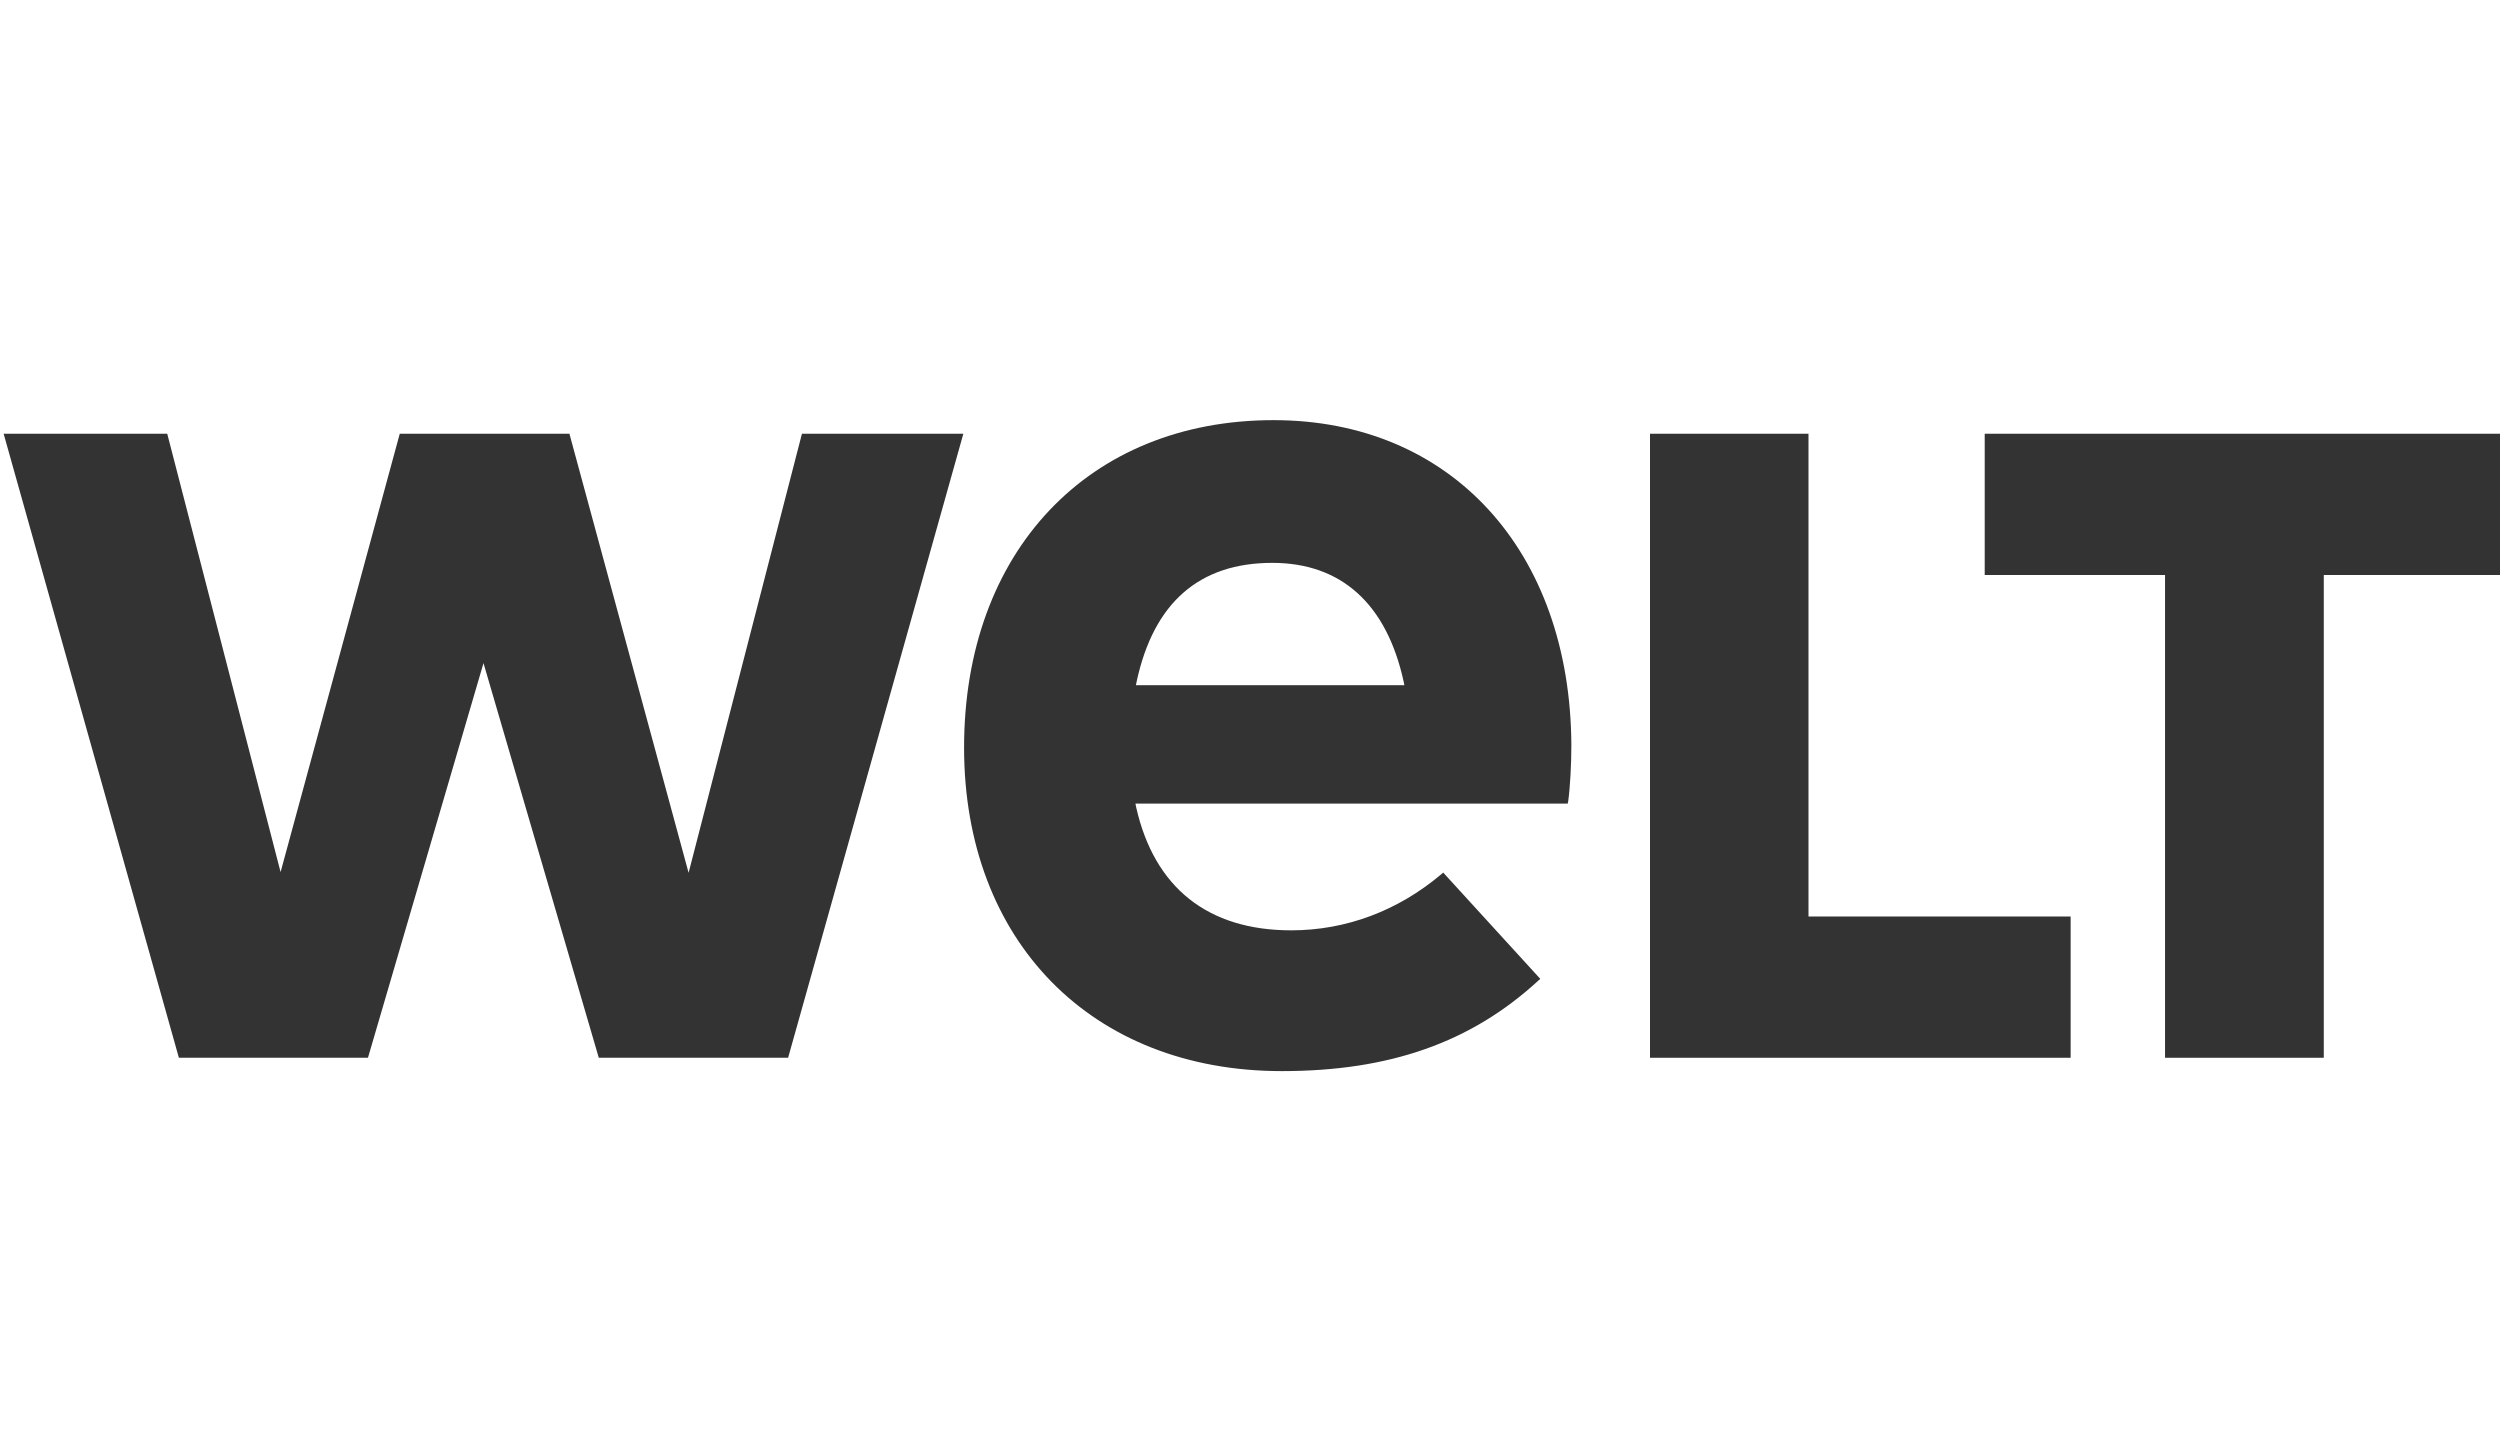 <?xml version="1.0" encoding="utf-8"?>
<!-- Generator: Adobe Illustrator 21.0.2, SVG Export Plug-In . SVG Version: 6.00 Build 0)  -->
<svg version="1.1" xmlns="http://www.w3.org/2000/svg" xmlns:xlink="http://www.w3.org/1999/xlink" x="0px" y="0px" width="103"
	 height="60" viewBox="0 0 103 60" style="enable-background:new 0 0 103 60;" xml:space="preserve">
<g id="Logos">
	<g id="WELT__x2013__Pos_normal">
		<g>
			<polygon style="fill:#333333;" points="89.2,43.58 89.2,23.69 81.77,23.69 81.77,17.87 103.15,17.87 103.15,23.69 95.74,23.69 
				95.74,43.58 			"/>
			<polygon style="fill:#333333;" points="67.98,43.58 67.98,17.87 74.51,17.87 74.51,37.76 85.31,37.76 85.31,43.58 			"/>
			<path style="fill:#333333;" d="M52.47,17.31c-7.63,0-12.75,5.42-12.75,13.49c0,7.98,5.26,13.33,13.09,13.33
				c4.44,0,7.8-1.18,10.57-3.73l0.08-0.07l-4-4.38l-0.08,0.07c-1.79,1.51-3.93,2.31-6.18,2.31c-3.43,0-5.64-1.75-6.39-5.07
				l-0.03-0.15l17.81,0c0.01-0.03,0.01-0.06,0.02-0.1c0.08-0.58,0.13-1.52,0.13-2.31C64.7,22.69,59.78,17.31,52.47,17.31z
				 M46.8,28.23l0.03-0.15c0.7-3.25,2.58-4.89,5.59-4.89c2.84,0,4.71,1.69,5.41,4.89l0.03,0.15H46.8z"/>
			<polygon style="fill:#333333;" points="24.67,43.58 19.92,27.32 15.16,43.58 7.37,43.58 0.15,17.87 6.89,17.87 11.56,35.93 
				16.47,17.87 23.46,17.87 28.37,35.96 33.04,17.87 39.69,17.87 32.47,43.58 			"/>
		</g>
	</g>
</g>
</svg>
